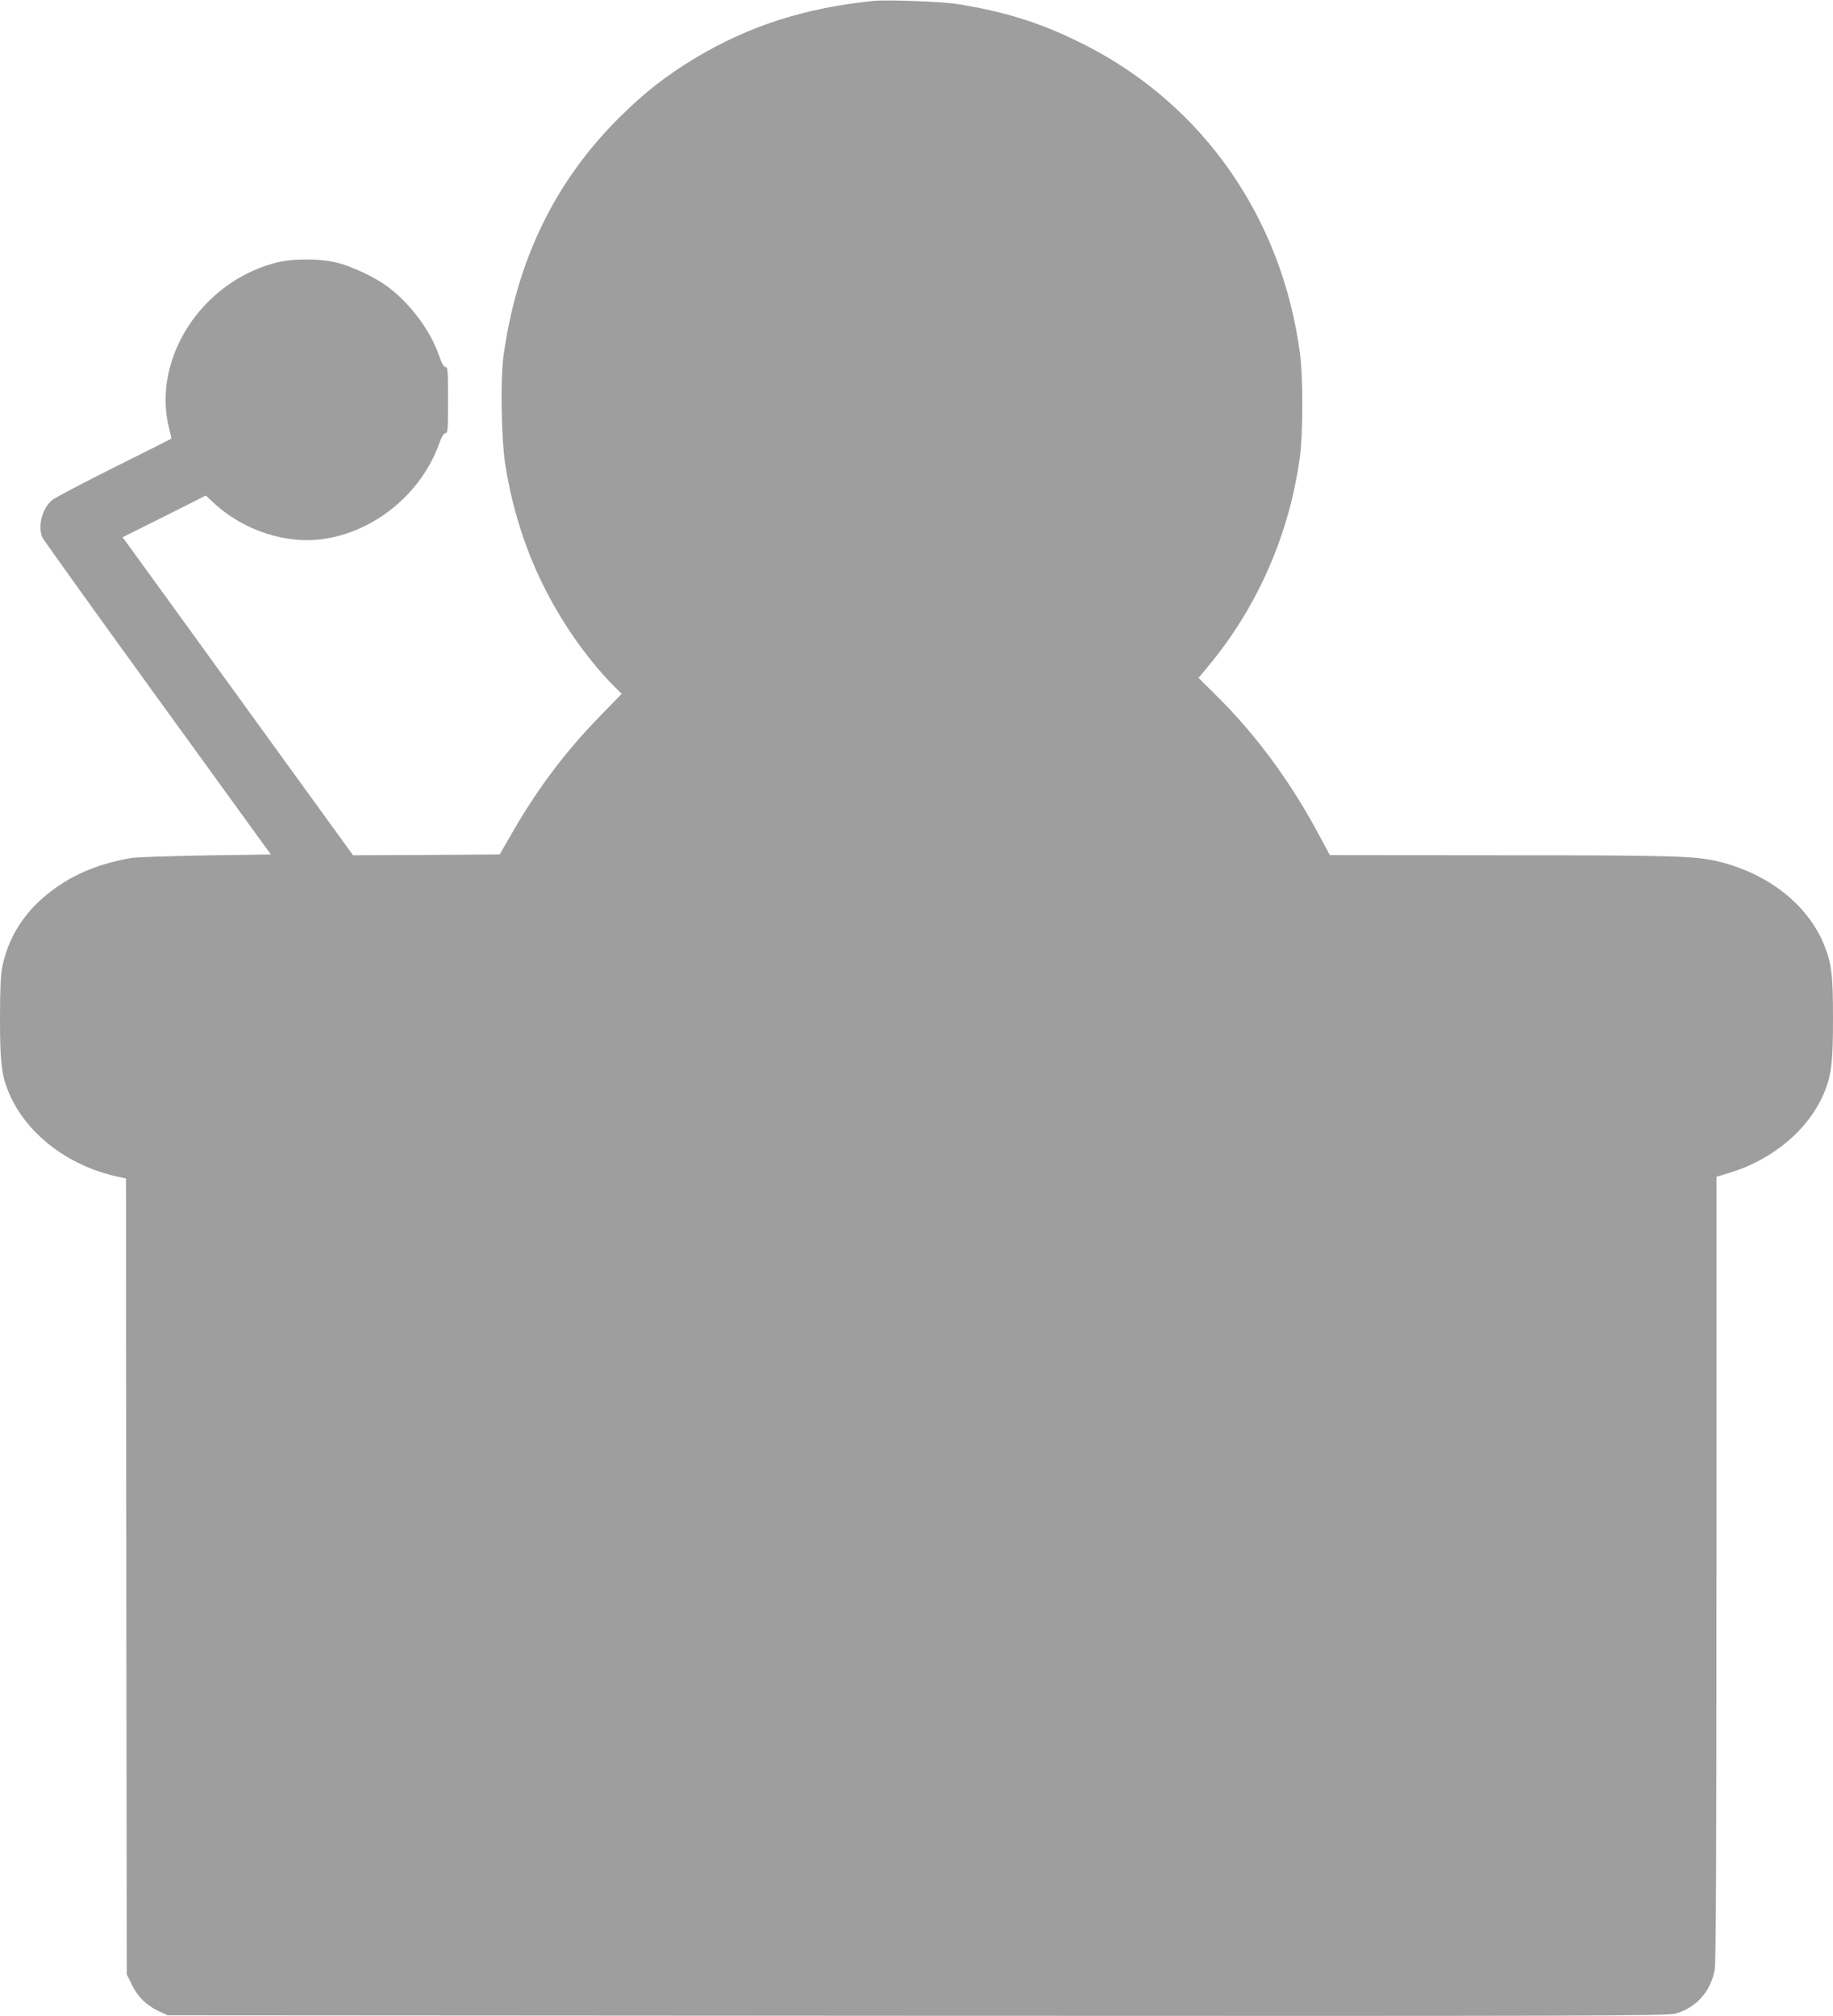 <?xml version="1.0" standalone="no"?>
<!DOCTYPE svg PUBLIC "-//W3C//DTD SVG 20010904//EN"
 "http://www.w3.org/TR/2001/REC-SVG-20010904/DTD/svg10.dtd">
<svg version="1.0" xmlns="http://www.w3.org/2000/svg"
 width="1164pt" height="1280pt" viewBox="0 0 1164 1280"
 preserveAspectRatio="xMidYMid meet">
<g transform="translate(0,1280) scale(0.1,-0.1)"
fill="#9e9e9e" stroke="none">
<path d="M5545 12794 c-432 -44 -787 -158 -1122 -358 -188 -112 -330 -223
-489 -381 -409 -406 -651 -904 -736 -1510 -21 -150 -15 -523 10 -690 51 -328
156 -631 314 -907 106 -186 241 -367 366 -493 l60 -60 -146 -150 c-214 -220
-392 -457 -554 -740 l-75 -130 -465 -3 -466 -2 -708 977 c-389 538 -719 992
-732 1010 l-24 32 265 132 264 133 47 -44 c192 -180 470 -270 713 -230 320 51
607 290 719 596 18 51 32 74 43 74 15 0 16 22 16 210 0 187 -1 210 -16 210
-11 0 -24 23 -42 75 -53 154 -179 324 -320 431 -80 61 -221 128 -322 155 -110
29 -289 29 -397 0 -474 -125 -787 -616 -673 -1056 9 -32 14 -59 13 -60 -2 -2
-165 -84 -364 -183 -198 -99 -375 -192 -393 -207 -63 -54 -92 -160 -63 -236 6
-13 334 -472 731 -1019 l721 -995 -417 -6 c-230 -4 -444 -11 -475 -17 -222
-41 -382 -111 -531 -232 -149 -121 -244 -274 -282 -456 -11 -54 -15 -140 -15
-328 0 -275 9 -357 53 -466 107 -263 375 -472 696 -541 l51 -11 2 -2527 3
-2526 33 -67 c38 -77 92 -130 171 -167 l56 -26 4760 -3 c4307 -2 4765 -1 4815
14 132 37 223 140 249 279 8 41 11 794 11 2546 l0 2488 73 22 c285 84 517 280
614 519 44 109 53 191 53 466 0 277 -9 348 -56 464 -103 254 -351 451 -666
529 -152 37 -276 41 -1393 41 l-1080 1 -64 119 c-182 342 -399 638 -652 889
l-118 117 63 76 c312 374 517 844 581 1331 20 154 20 505 0 653 -113 857 -613
1576 -1362 1957 -271 138 -505 213 -819 262 -95 15 -446 28 -529 19z"/>
</g>
</svg>

